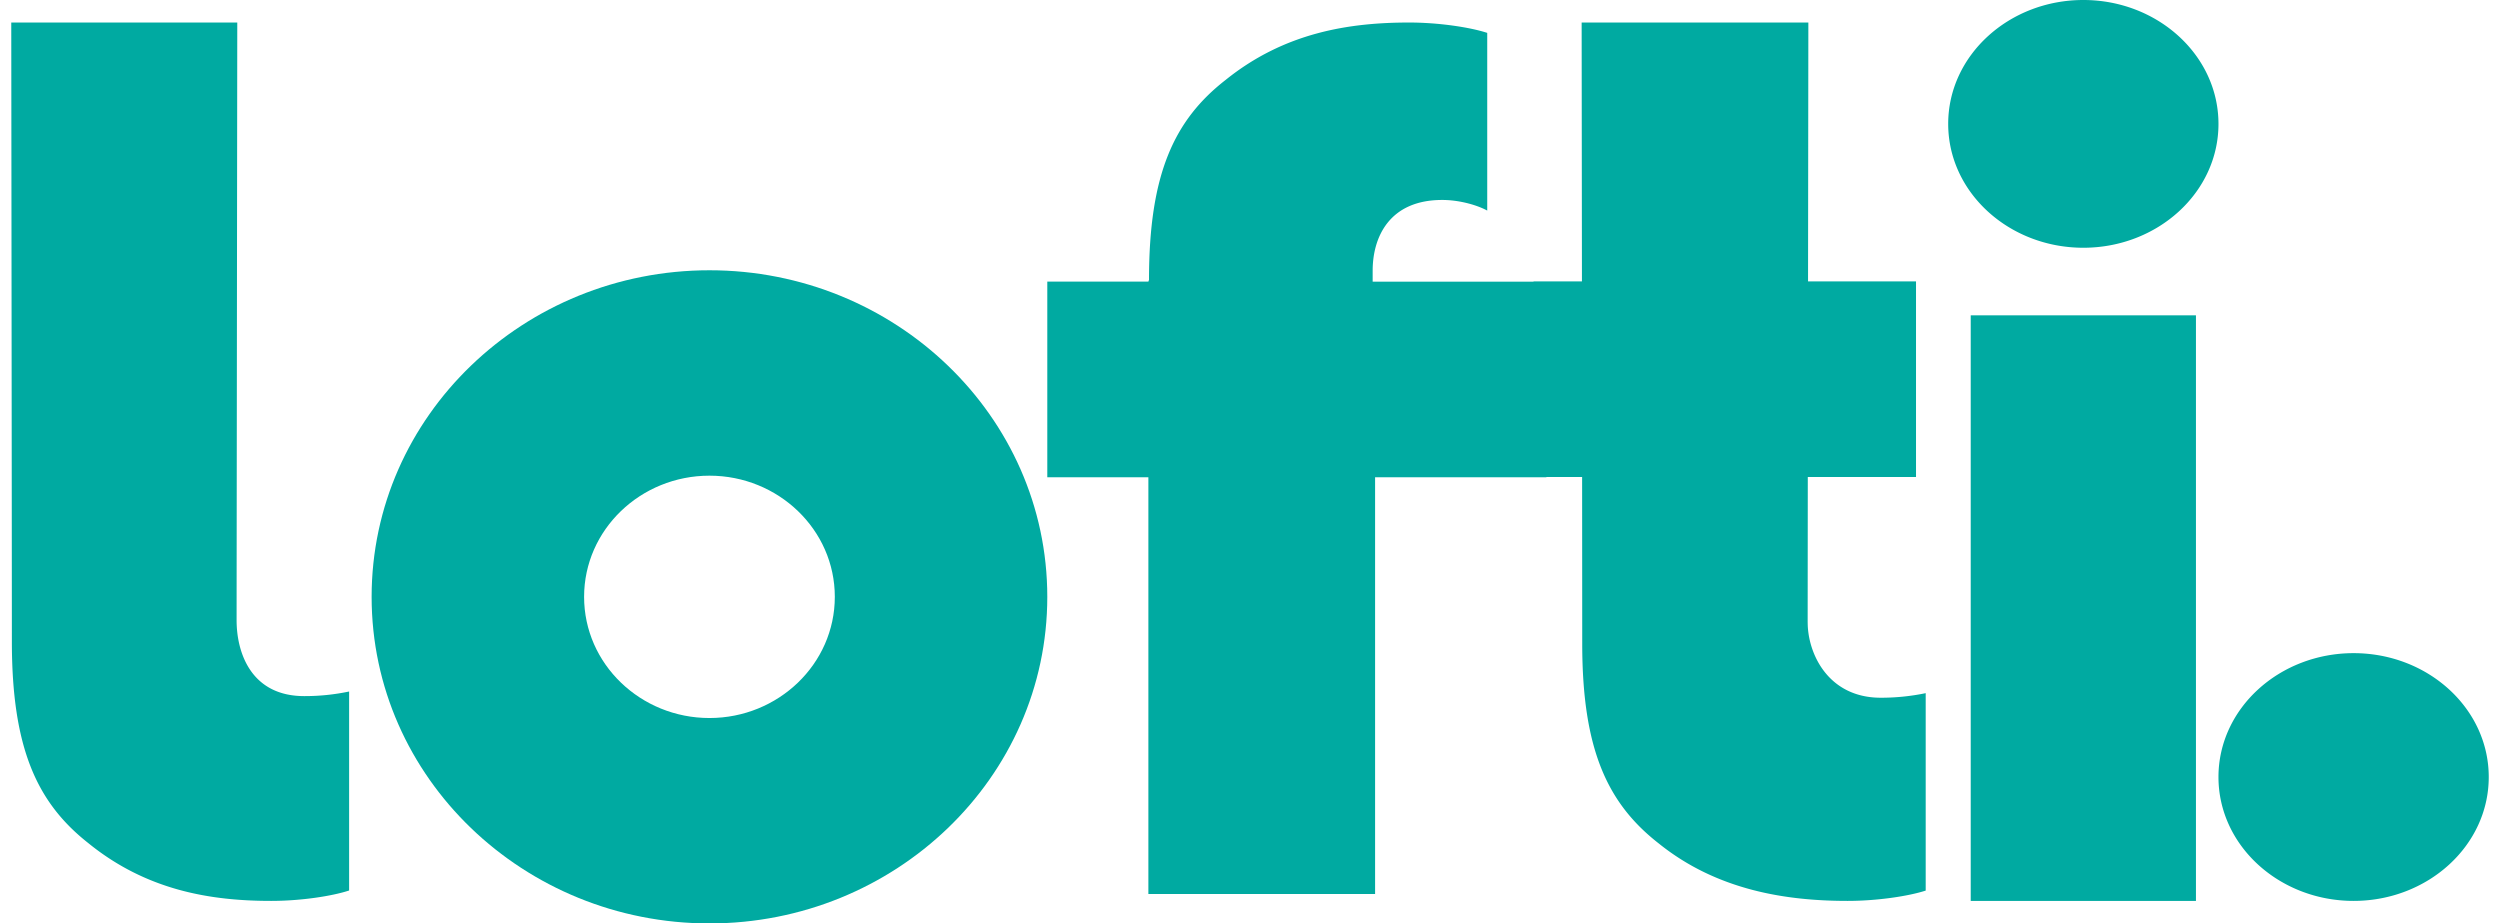 <svg xmlns="http://www.w3.org/2000/svg" width="111" height="41" fill="none" viewBox="0 0 111 41"><path fill="#00AAA1" d="M10.505 27.536c0-1.174.03-26.536.03-26.536H.5s.027 23.792.027 27.487c0 4.73 1.112 7.15 3.39 8.944C6.522 39.55 9.384 40 12.042 40c1.302 0 2.688-.208 3.459-.462v-8.835a9.558 9.558 0 0 1-1.994.204c-2.333 0-3.002-1.89-3.002-3.371Zm69.755.098.006-6.455h4.805v-8.686h-4.794L80.291 1H70.225l.013 11.493h-2.149v.012h-7.143v-.485c0-1.499.748-3.142 3.087-3.142.817 0 1.606.254 2 .472V1.46C65.26 1.208 63.87 1 62.564 1c-2.666 0-5.536.445-8.148 2.55-2.286 1.78-3.4 4.18-3.4 8.873l-.028.081H46.5v8.686h4.488v18.504h10.066V21.19h7.605v-.012h1.587l.005 7.4c0 4.693 1.115 7.093 3.4 8.873C76.264 39.555 79.366 40 82.032 40c1.306 0 2.696-.207 3.469-.458v-8.766a9.695 9.695 0 0 1-2 .203c-2.337-.002-3.24-1.97-3.24-3.345ZM87.5 14h10v26h-10zm5-14c-3.293 0-6 2.45-6 5.5 0 3.049 2.705 5.5 6 5.5s6-2.45 6-5.5c-.001-3.05-2.707-5.5-6-5.5Zm12 29c-3.293 0-6 2.45-6 5.5 0 3.049 2.705 5.5 6 5.5 3.293 0 6-2.45 6-5.5s-2.705-5.5-6-5.5Z"/><path fill="#00AAA1" fill-rule="evenodd" d="M16.5 26.5c0-8.039 6.765-14.5 15-14.5s15 6.46 15 14.5c0 8.039-6.765 14.5-15 14.5s-15-6.461-15-14.5Zm9.434 0c0 2.984 2.511 5.38 5.566 5.38 3.055 0 5.565-2.397 5.566-5.38 0-2.984-2.51-5.38-5.566-5.38s-5.566 2.397-5.566 5.38Z" clip-rule="evenodd"/></svg>